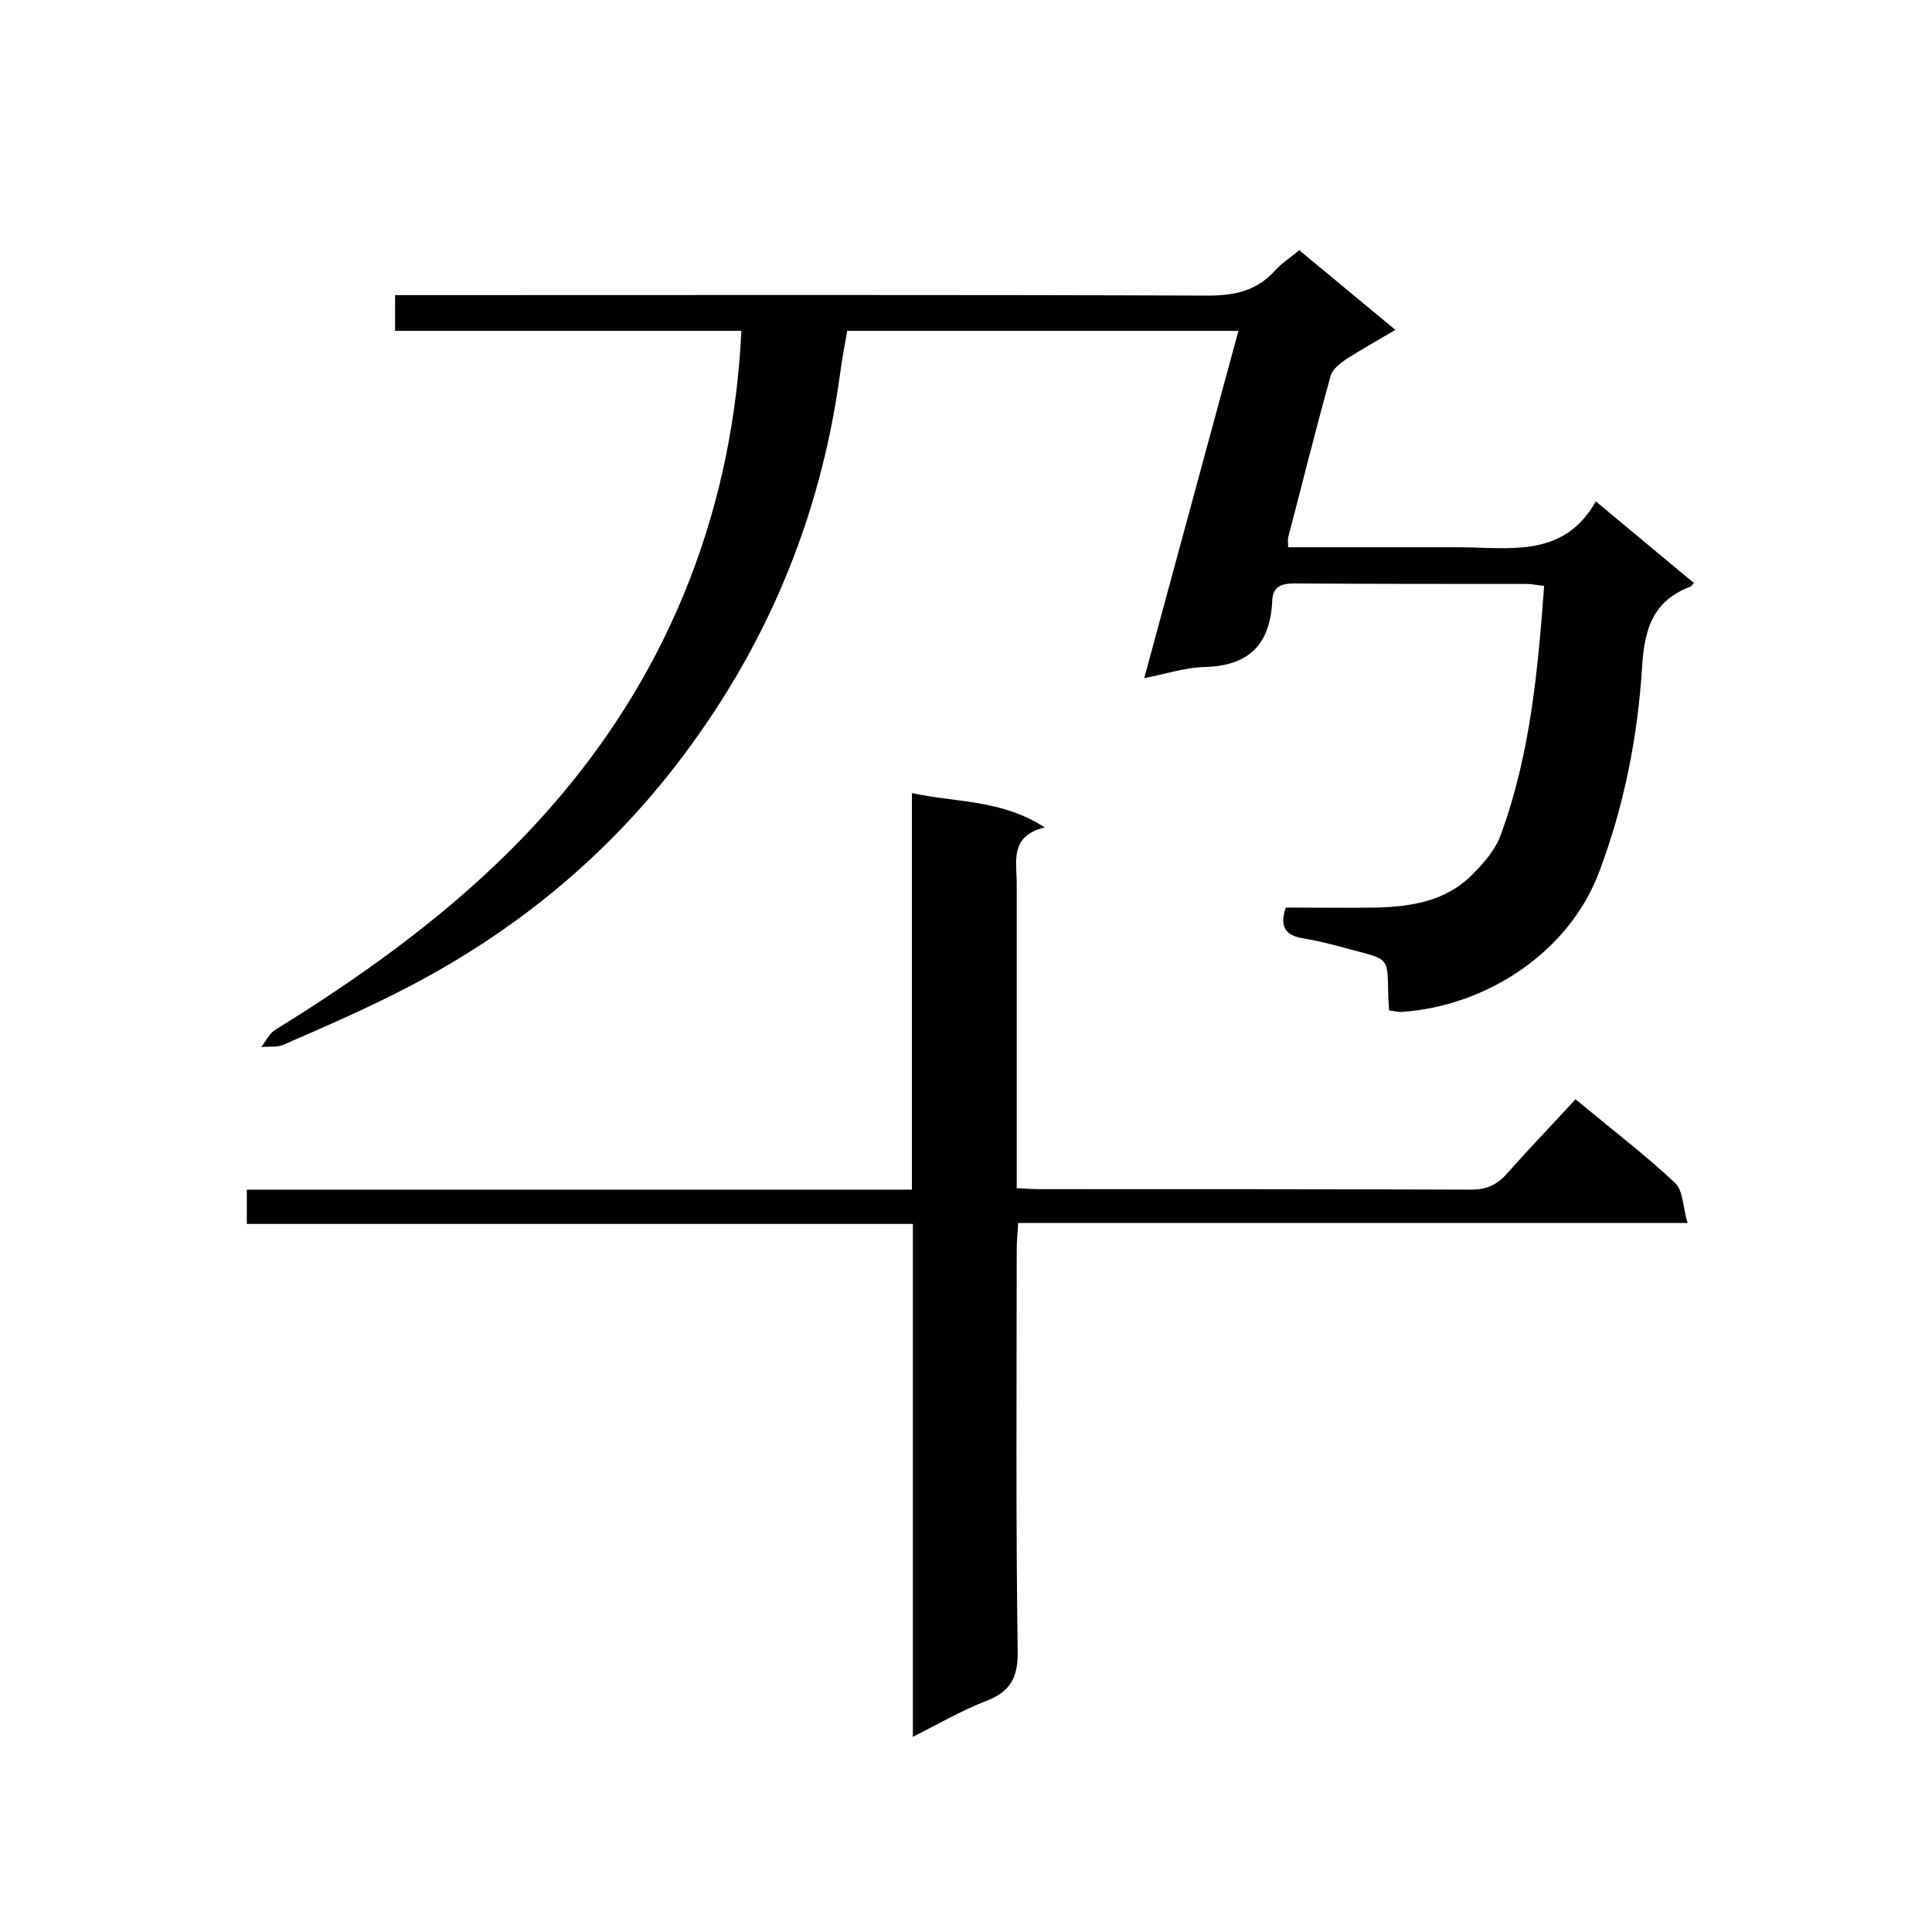 <svg enable-background="new 0 0 400 400" viewBox="0 0 400 400" xmlns="http://www.w3.org/2000/svg"><path d="m350.7 120.7c-.4.5-.5.6-.6.7-7.7 2.9-9.6 8.5-10.1 16.4-.9 14.6-3.7 28.9-8.9 42.7-6.2 16.6-23.3 27.8-40.8 29-.8.1-1.7-.2-2.7-.3-.1-1.5-.2-2.7-.2-4-.1-6.6-.1-6.6-6.2-8.2-3.8-1-7.5-2.1-11.3-2.7-3.6-.6-5.1-2.2-3.7-6.4 6.1 0 12.4.1 18.8 0 7.2-.2 14.2-1.3 19.6-6.6 2.5-2.5 5.1-5.4 6.2-8.7 6-16.4 7.6-33.7 8.9-51.3-1.3-.1-2.4-.4-3.5-.4-16.1 0-32.1 0-48.2-.1-2.8 0-4.5.7-4.6 3.6-.4 9.1-4.9 13.5-14.1 13.7-3.9.1-7.8 1.4-12.4 2.3 6.6-24.3 13-47.9 19.5-71.9-27.1 0-53.8 0-81 0-.5 2.9-1.1 6-1.5 9.1-4.1 30-15.5 57-34 80.9-15 19.4-33.6 34.5-55.3 45.8-8.4 4.4-17.2 8.2-25.9 12-1.3.6-3.1.3-4.6.5.9-1.2 1.6-2.8 2.9-3.6 17-10.5 33.5-22.2 48-36.5 16.6-16.4 29.5-35.2 37.9-57 6.3-16.3 9.7-33.2 10.6-51.2-23.9 0-47.7 0-71.7 0 0-2.6 0-4.7 0-7.4h5.5c54.3 0 108.5-.1 162.8.1 5.6 0 10.1-1 13.9-5.2 1.3-1.5 3.1-2.6 5-4.2 6.4 5.3 12.8 10.6 19.9 16.5-3.6 2.1-6.9 4-10.1 6-1.3.9-2.9 2.1-3.3 3.5-3.1 11.1-5.9 22.4-8.8 33.5-.1.5 0 1.1 0 2h33 2.2c10.5 0 21.8 2.4 28.5-9.5 7.3 6.1 13.7 11.4 20.3 16.9z" fill="#010101"/><path d="m189 253.4c-46.3 0-91.9 0-137.9 0 0-2.5 0-4.6 0-7.1h137.7c0-27.4 0-54.3 0-82.1 9.3 2 18.5 1.3 27.5 7.1-7.3 1.8-5.8 7-5.8 11.6v58.2 4.9c1.9.1 3.3.2 4.7.2 29.8 0 59.6 0 89.4.1 3 0 5.2-.9 7.2-3.1 4.7-5.3 9.6-10.4 14.4-15.6 7.6 6.3 14.4 11.5 20.6 17.3 1.7 1.6 1.6 5.1 2.6 8.3-46.7 0-92.4 0-138.6 0-.1 2.1-.3 3.7-.3 5.4 0 27.8-.2 55.6.2 83.3.1 5.5-1.6 8.4-6.6 10.3-4.9 1.9-9.6 4.6-15.1 7.4 0-35.7 0-70.8 0-106.2z" fill="#010101"/></svg>